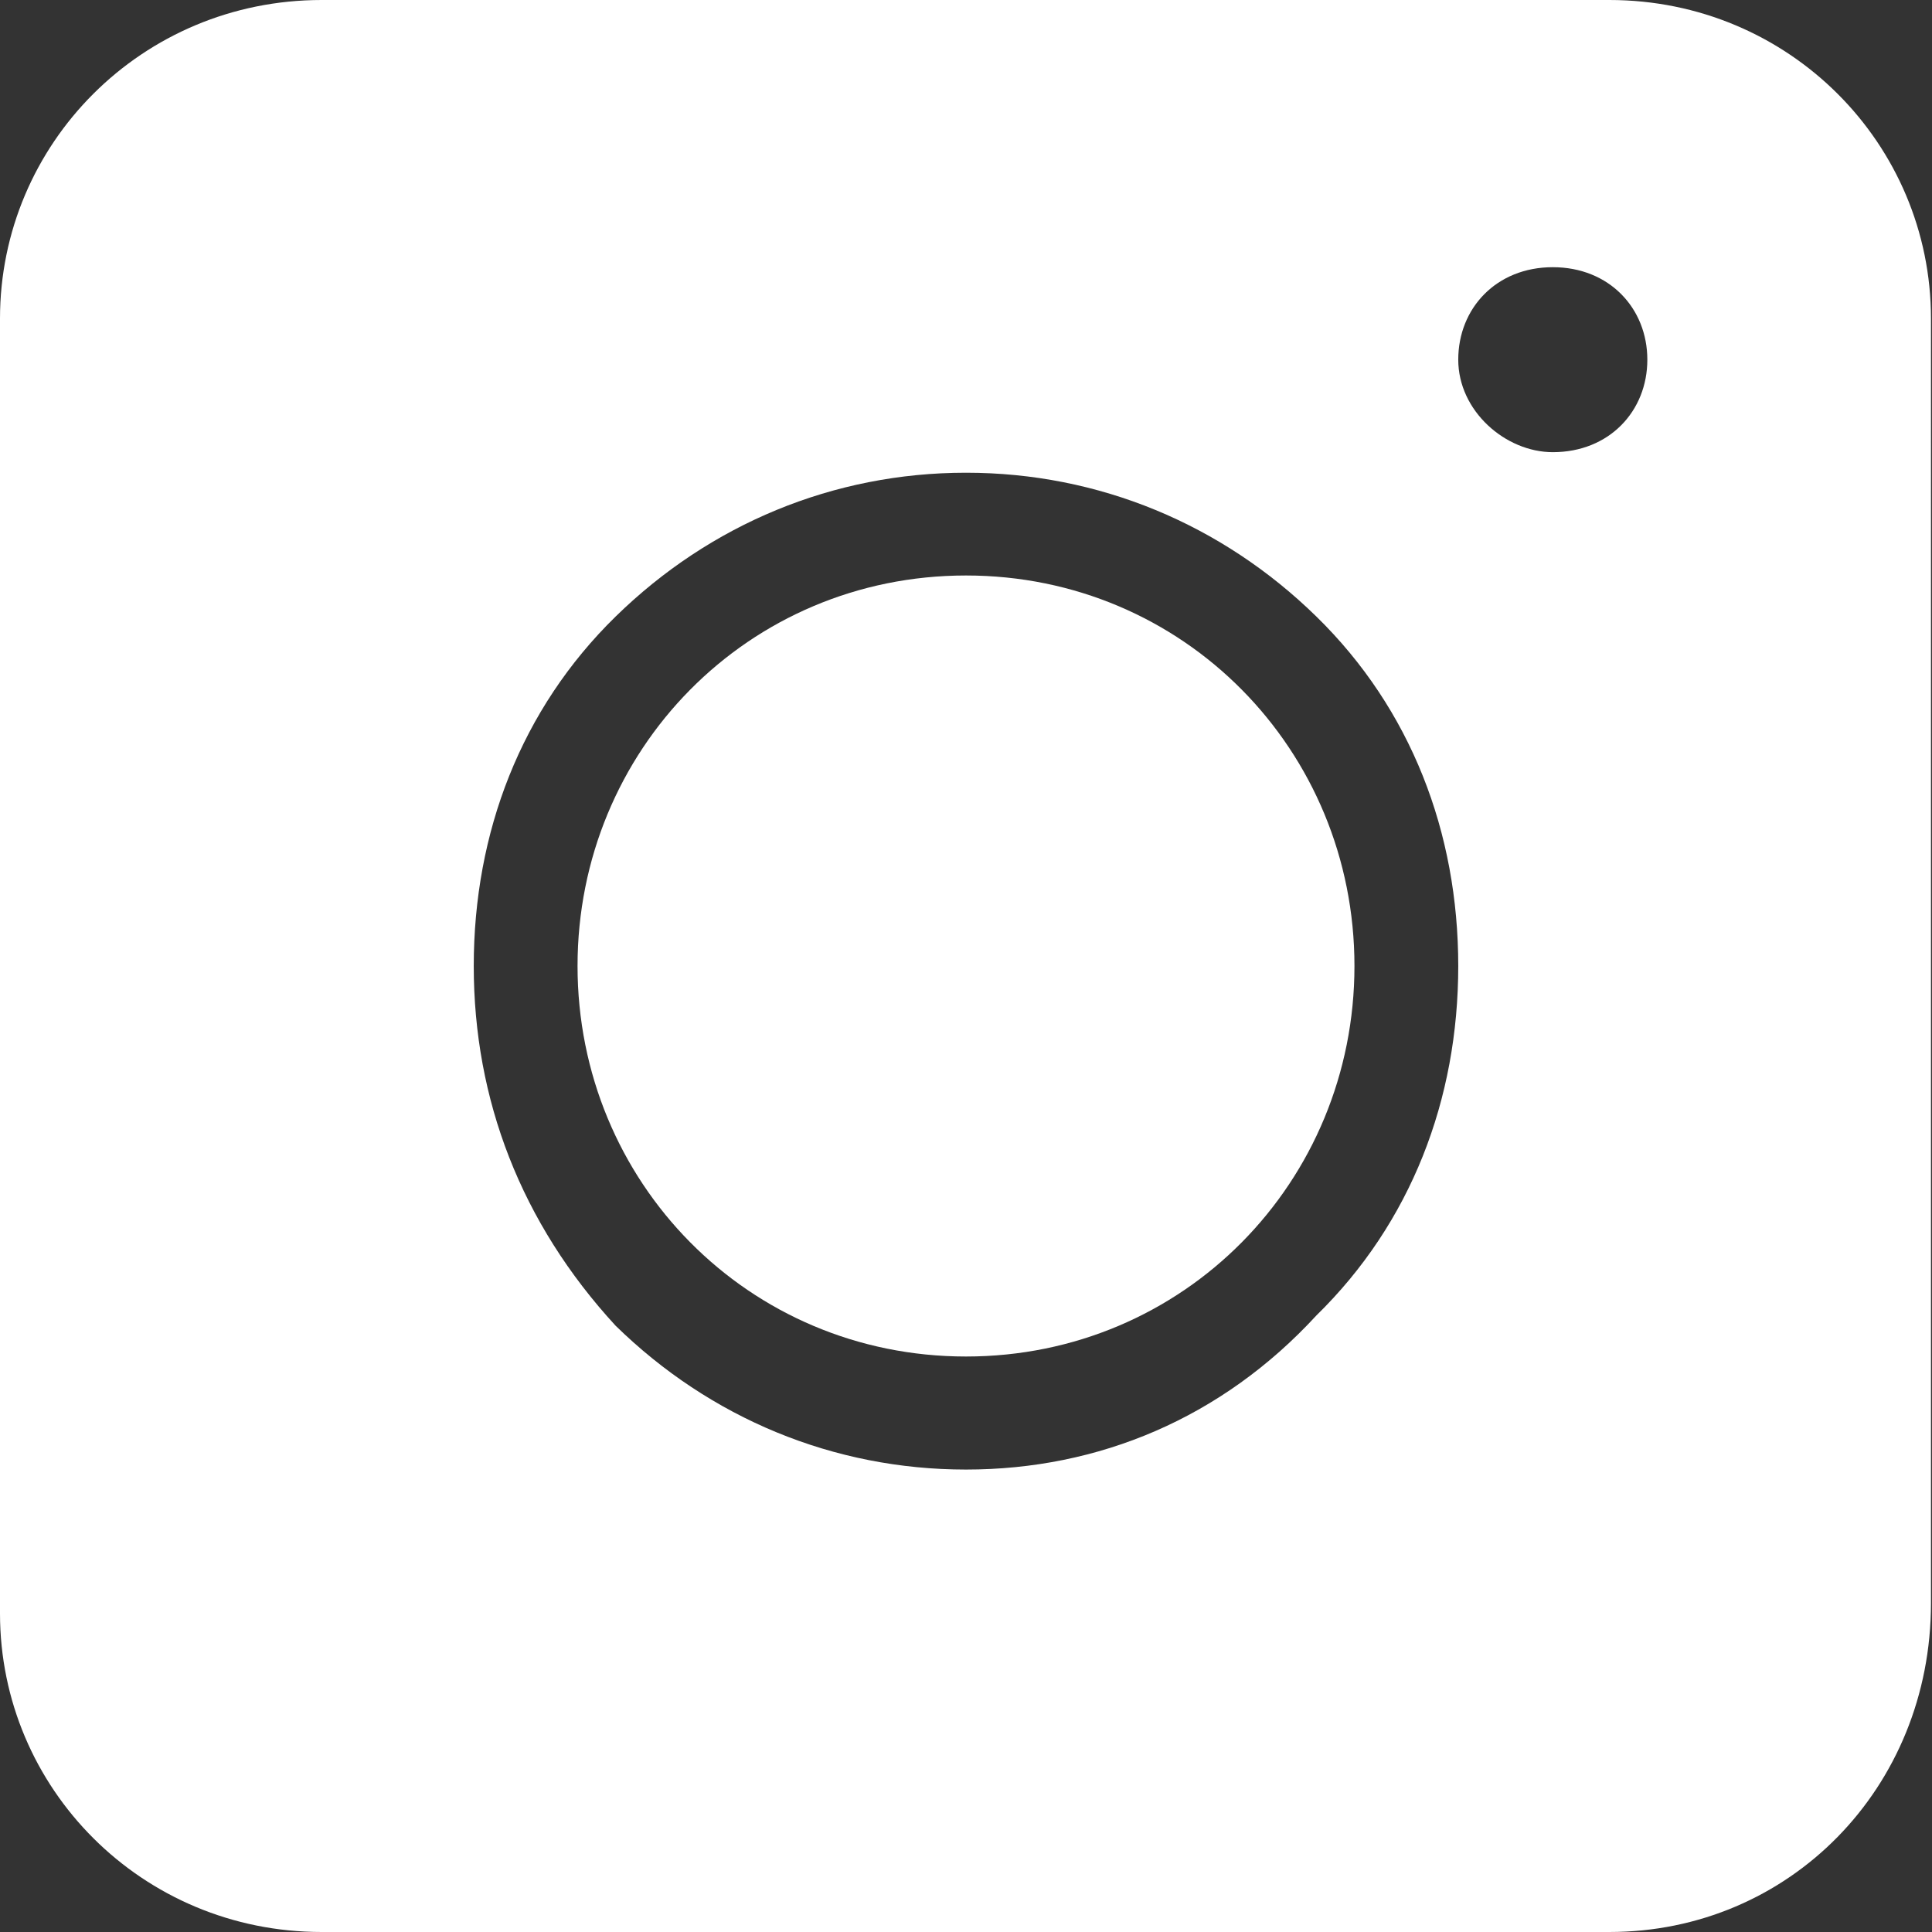 <?xml version="1.0" encoding="UTF-8"?><svg id="Layer_1" xmlns="http://www.w3.org/2000/svg" viewBox="0 0 18.8 18.8"><rect x="0" y="0" width="18.8" height="18.8" fill="#333333" stroke="none"/><defs><style>.cls-1{fill:white;}</style></defs><path class="cls-1" d="m15.67,0H3.13C1.38,0,0,1.4,0,3.1v12.6c0,1.7,1.38,3.1,3.13,3.1h12.53c1.75,0,3.13-1.4,3.13-3.2V3.1c0-1.7-1.38-3.1-3.13-3.1Zm-2.86,12.8c-.92,1-2.12,1.5-3.41,1.5s-2.49-.5-3.41-1.4c-.92-1-1.38-2.2-1.38-3.5s.46-2.5,1.38-3.4c.92-.9,2.12-1.4,3.41-1.4s2.49.5,3.41,1.4c.92.9,1.38,2.1,1.38,3.4s-.46,2.5-1.38,3.4Zm2.3-8.4c-.46,0-.92-.4-.92-.9s.37-.9.92-.9.92.4.92.9-.37.9-.92.9Z"/><path class="cls-1" d="m9.4,5.6c-2.12,0-3.78,1.7-3.78,3.8s1.66,3.8,3.78,3.8,3.78-1.7,3.78-3.8-1.66-3.8-3.78-3.8Z"/></svg>